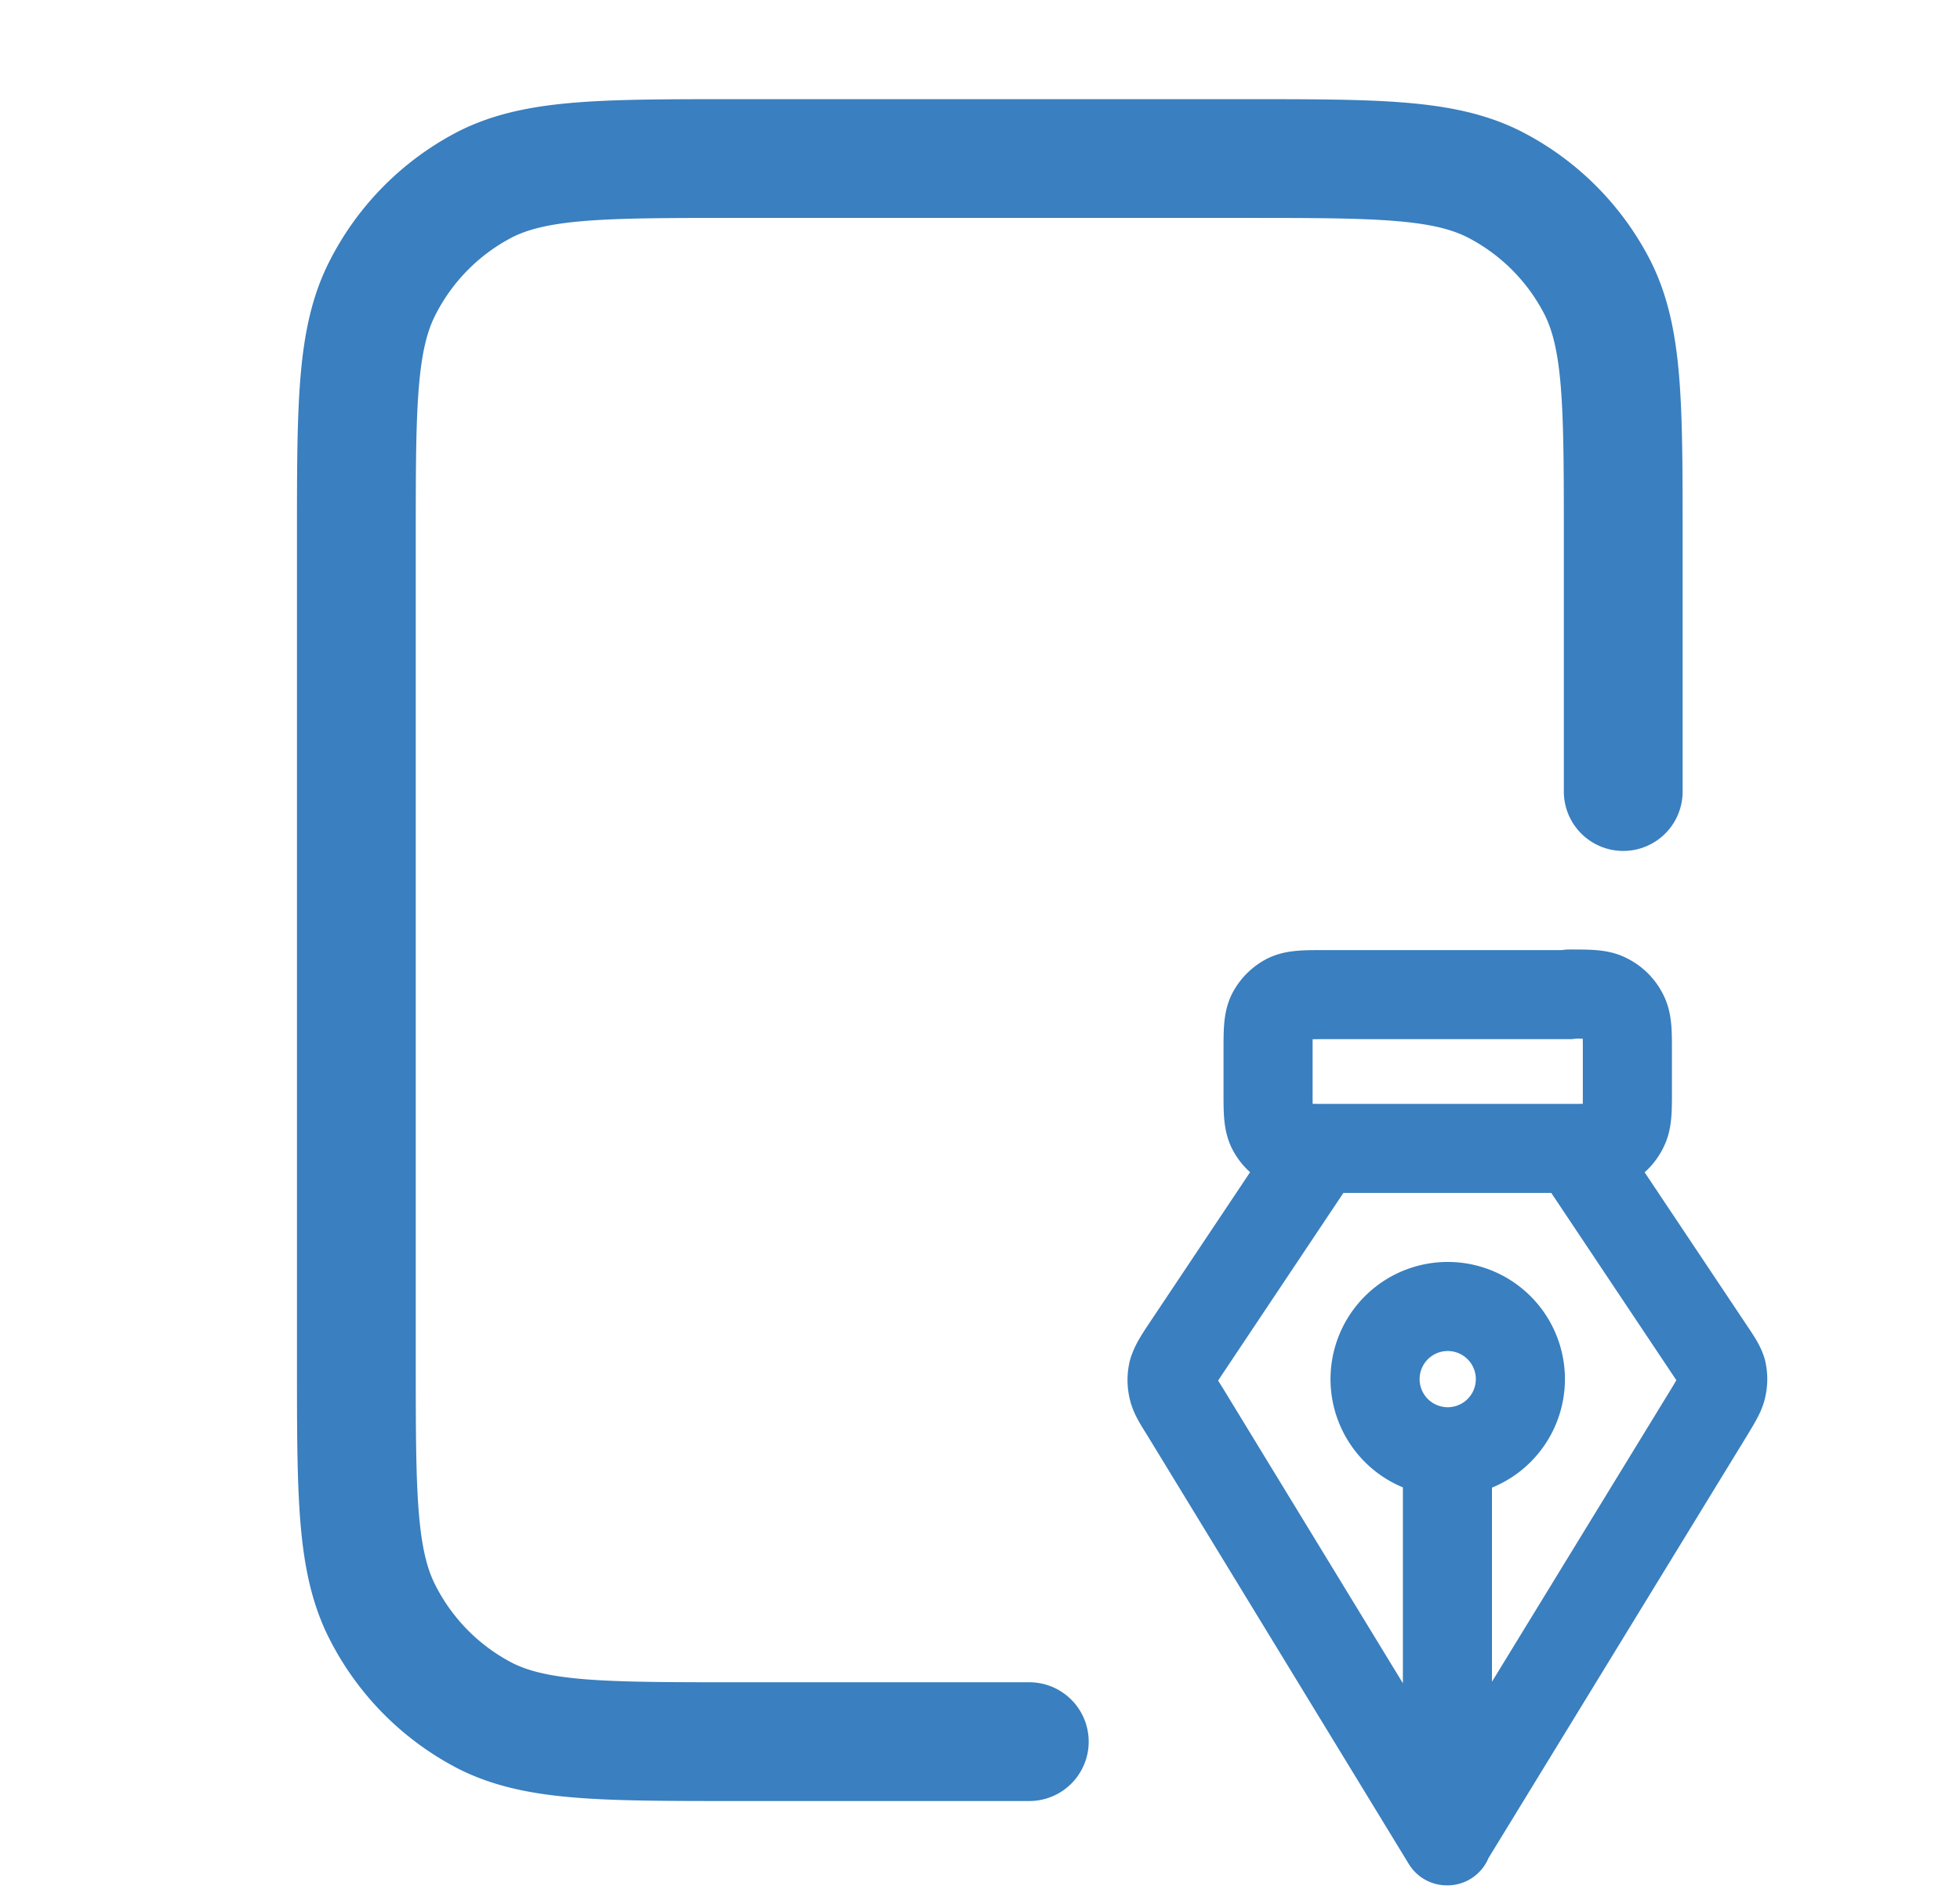 <svg xmlns="http://www.w3.org/2000/svg" width="33" height="32" fill="none"><g clip-path="url(#a)"><path stroke="#3A7FBF" stroke-linecap="round" stroke-linejoin="round" stroke-width="2" d="M27.33 13.33V9.07c0-2.24 0-3.36-.43-4.22a4 4 0 0 0-1.75-1.75c-.86-.43-1.98-.43-4.22-.43H12.4c-2.24 0-3.36 0-4.22.43a4 4 0 0 0-1.74 1.75C6 5.71 6 6.83 6 9.07v13.86c0 2.24 0 3.36.44 4.22a4 4 0 0 0 1.74 1.75c.86.43 1.98.43 4.22.43h4.93"/><g clip-path="url(#b)"><path stroke="#3A7FBF" stroke-linecap="round" stroke-linejoin="round" stroke-width="1.5" d="m22.21 19.35-2.25 3.37c-.12.18-.18.28-.21.38a.61.61 0 0 0 0 .28c.02.1.08.2.2.39L24.36 31m0 0 4.43-7.24c.12-.2.18-.3.2-.4a.61.61 0 0 0 0-.27c-.03-.1-.1-.2-.22-.38l-2.25-3.37M24.37 31v-6.55m2.05-7.7h-4.1c-.34 0-.51 0-.64.06a.61.61 0 0 0-.27.27c-.06.13-.06.3-.06.64v.64c0 .34 0 .51.06.64.06.12.15.21.27.27.13.07.3.07.64.07h4.1c.34 0 .51 0 .64-.07.12-.06.21-.15.27-.27.07-.13.07-.3.07-.64v-.64c0-.34 0-.51-.07-.64a.61.61 0 0 0-.27-.27c-.13-.07-.3-.07-.64-.07Zm-2.91 5.61a1.22 1.22 0 1 1 1.73 1.73 1.22 1.22 0 0 1-1.73-1.73Z"/></g></g><defs><clipPath id="a"><path fill="#fff" d="M.67 0h32v32h-32z"/></clipPath><clipPath id="b"><path fill="#fff" d="M14 22.37 24.37 12l10.38 10.37-10.38 10.37z"/></clipPath></defs></svg>